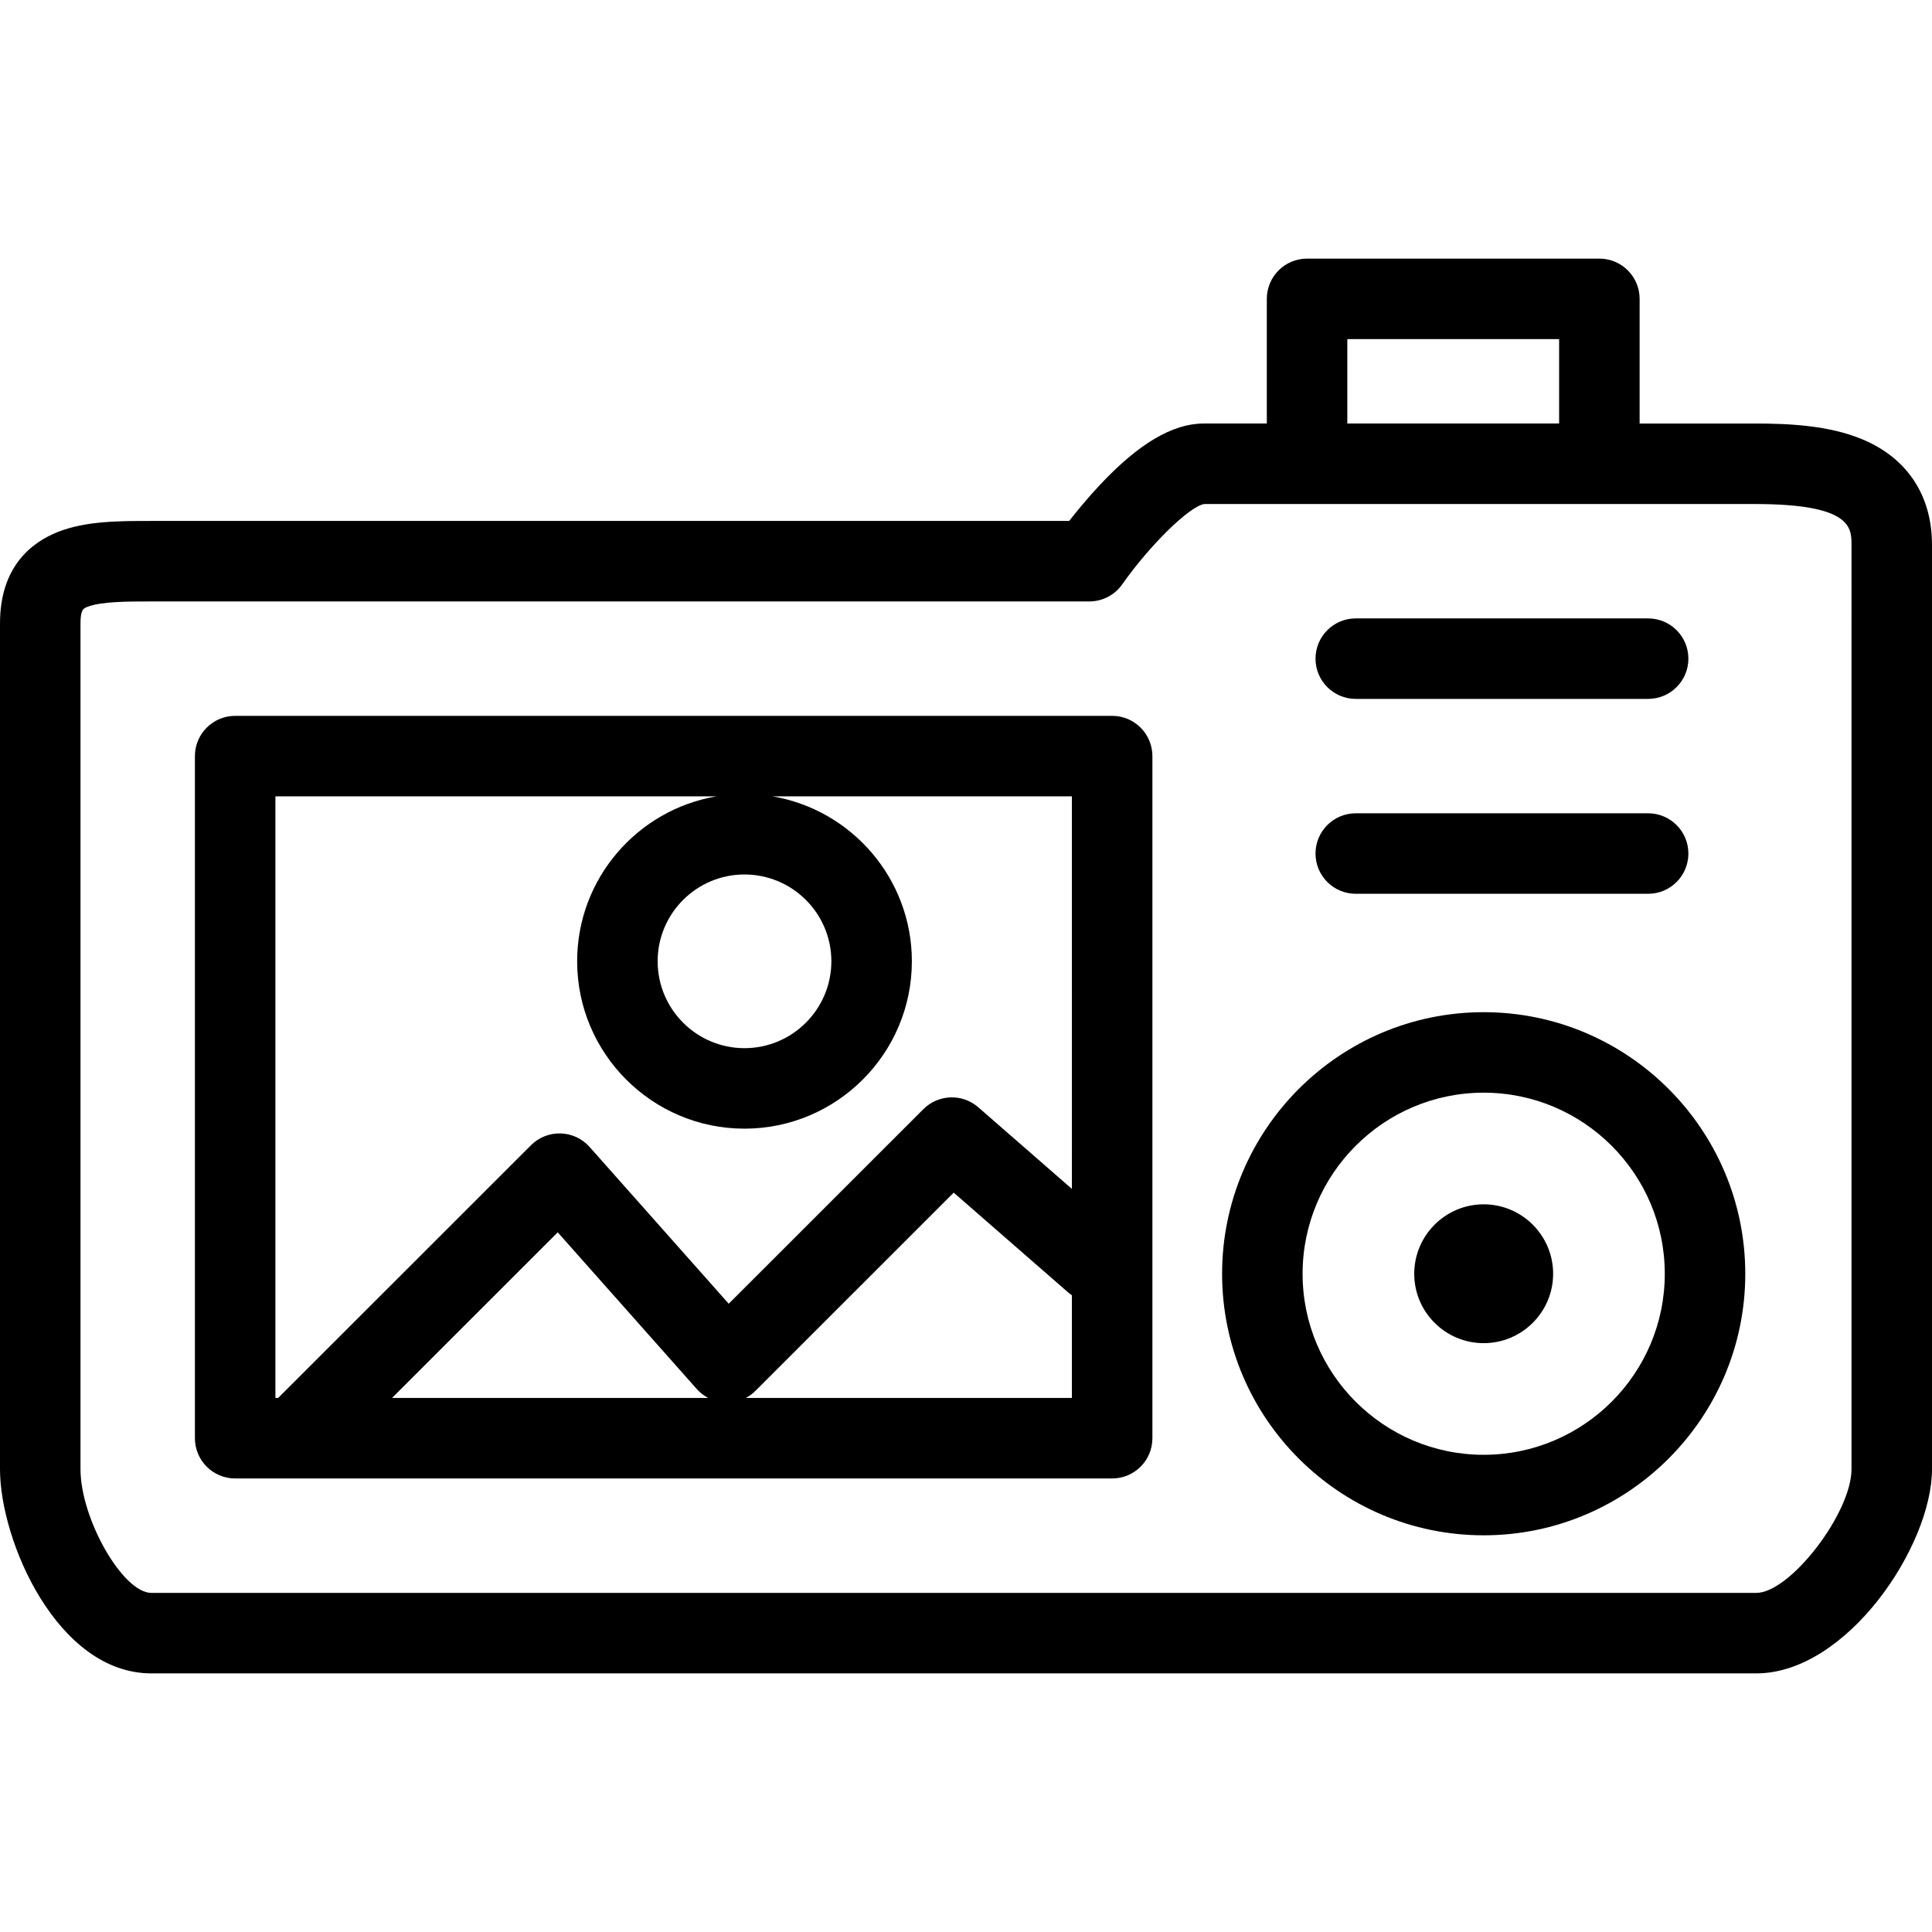 <?xml version="1.0" encoding="iso-8859-1"?>
<!-- Uploaded to: SVG Repo, www.svgrepo.com, Generator: SVG Repo Mixer Tools -->
<svg fill="#000000" height="800px" width="800px" version="1.1" id="Layer_1" xmlns="http://www.w3.org/2000/svg" xmlns:xlink="http://www.w3.org/1999/xlink" 
	 viewBox="0 0 480.001 480.001" xml:space="preserve">
<g>
	<g>
		<g>
			<path d="M462.604,109.11c-8.275-3.425-18.096-3.887-26.61-3.887h-28.633V74.253c0-5.523-4.478-10-10-10h-72.624
				c-5.522,0-10,4.477-10,10v30.969h-15.681c-7.726,0-16.163,4.992-25.794,15.262c-3.049,3.251-5.707,6.488-7.626,8.943H37.597
				c-7.992,0-16.255,0-23.167,2.716C7.847,134.732,0,140.779,0,154.896V365.01c0,17.887,14.274,50.737,37.597,50.737h398.757
				c22.506,0,43.647-31.652,43.647-50.737V135.363C480,123.076,473.822,113.753,462.604,109.11z M334.737,84.253h52.624v20.969
				h-52.624V84.253z M460,365.01L460,365.01c0,10.916-15.249,30.737-23.647,30.737H37.597C30.525,395.747,20,377.362,20,365.01
				V154.896c0-3.452,0.694-3.725,1.746-4.138c3.385-1.33,10.008-1.33,15.851-1.33h233.04c3.26,0,6.314-1.589,8.186-4.257
				c6.782-9.668,16.632-19.323,20.337-19.948h136.834c24.006,0,24.006,5.861,24.006,10.14V365.01z"/>
			<path d="M276.311,177.853H58.426c-5.523,0-10,4.477-10,10v169.468c0,5.523,4.477,10,10,10h217.886c5.523,0,10-4.477,10-10
				V187.853C286.311,182.331,281.834,177.853,276.311,177.853z M97.397,347.321l41.167-41.153l34.569,38.953
				c0.808,0.91,1.772,1.645,2.828,2.2H97.397z M266.311,347.321h-81.024c0.873-0.461,1.683-1.052,2.396-1.765l49.264-49.244
				l28.405,24.763c0.308,0.268,0.63,0.507,0.959,0.731V347.321z M266.312,295.378l-23.259-20.277
				c-3.963-3.455-9.923-3.251-13.642,0.465l-48.362,48.343l-34.569-38.954c-1.829-2.061-4.427-3.275-7.181-3.358
				c-2.761-0.076-5.42,0.975-7.369,2.923l-62.823,62.8h-0.682V197.853h0.001h109.572c-19.617,3.322-34.607,20.424-34.607,40.971
				c0,22.932,18.646,41.588,41.565,41.588c22.936,0,41.595-18.656,41.595-41.588c0-20.547-15.002-37.649-34.632-40.971h74.393
				V295.378z M184.956,217.261c11.908,0,21.595,9.674,21.595,21.565c0,11.904-9.688,21.588-21.595,21.588
				c-11.891,0-21.565-9.684-21.565-21.588C163.391,226.933,173.064,217.261,184.956,217.261z"/>
			<path d="M368.611,251.474c-35.832,0-64.984,29.159-64.984,64.999c0,35.824,29.152,64.97,64.984,64.97
				c35.841,0,64.999-29.146,64.999-64.97C433.61,280.632,404.452,251.474,368.611,251.474z M368.611,361.442
				c-24.805,0-44.984-20.173-44.984-44.97c0-24.813,20.18-44.999,44.984-44.999c24.813,0,44.999,20.186,44.999,44.999
				C413.61,341.268,393.424,361.442,368.611,361.442z"/>
			<path d="M368.611,299.21c-9.511,0-17.248,7.744-17.248,17.262c0,9.502,7.737,17.232,17.248,17.232
				c9.519,0,17.262-7.73,17.262-17.232C385.873,306.953,378.13,299.21,368.611,299.21z"/>
			<path d="M336.836,222.06h72.639c5.522,0,10-4.477,10-10c0-5.523-4.478-10-10-10h-72.639c-5.522,0-10,4.477-10,10
				C326.836,217.582,331.314,222.06,336.836,222.06z"/>
			<path d="M336.836,173.641h72.639c5.522,0,10-4.477,10-10c0-5.523-4.478-10-10-10h-72.639c-5.522,0-10,4.477-10,10
				C326.836,169.163,331.314,173.641,336.836,173.641z"/>
		</g>
	</g>
</g>
</svg>